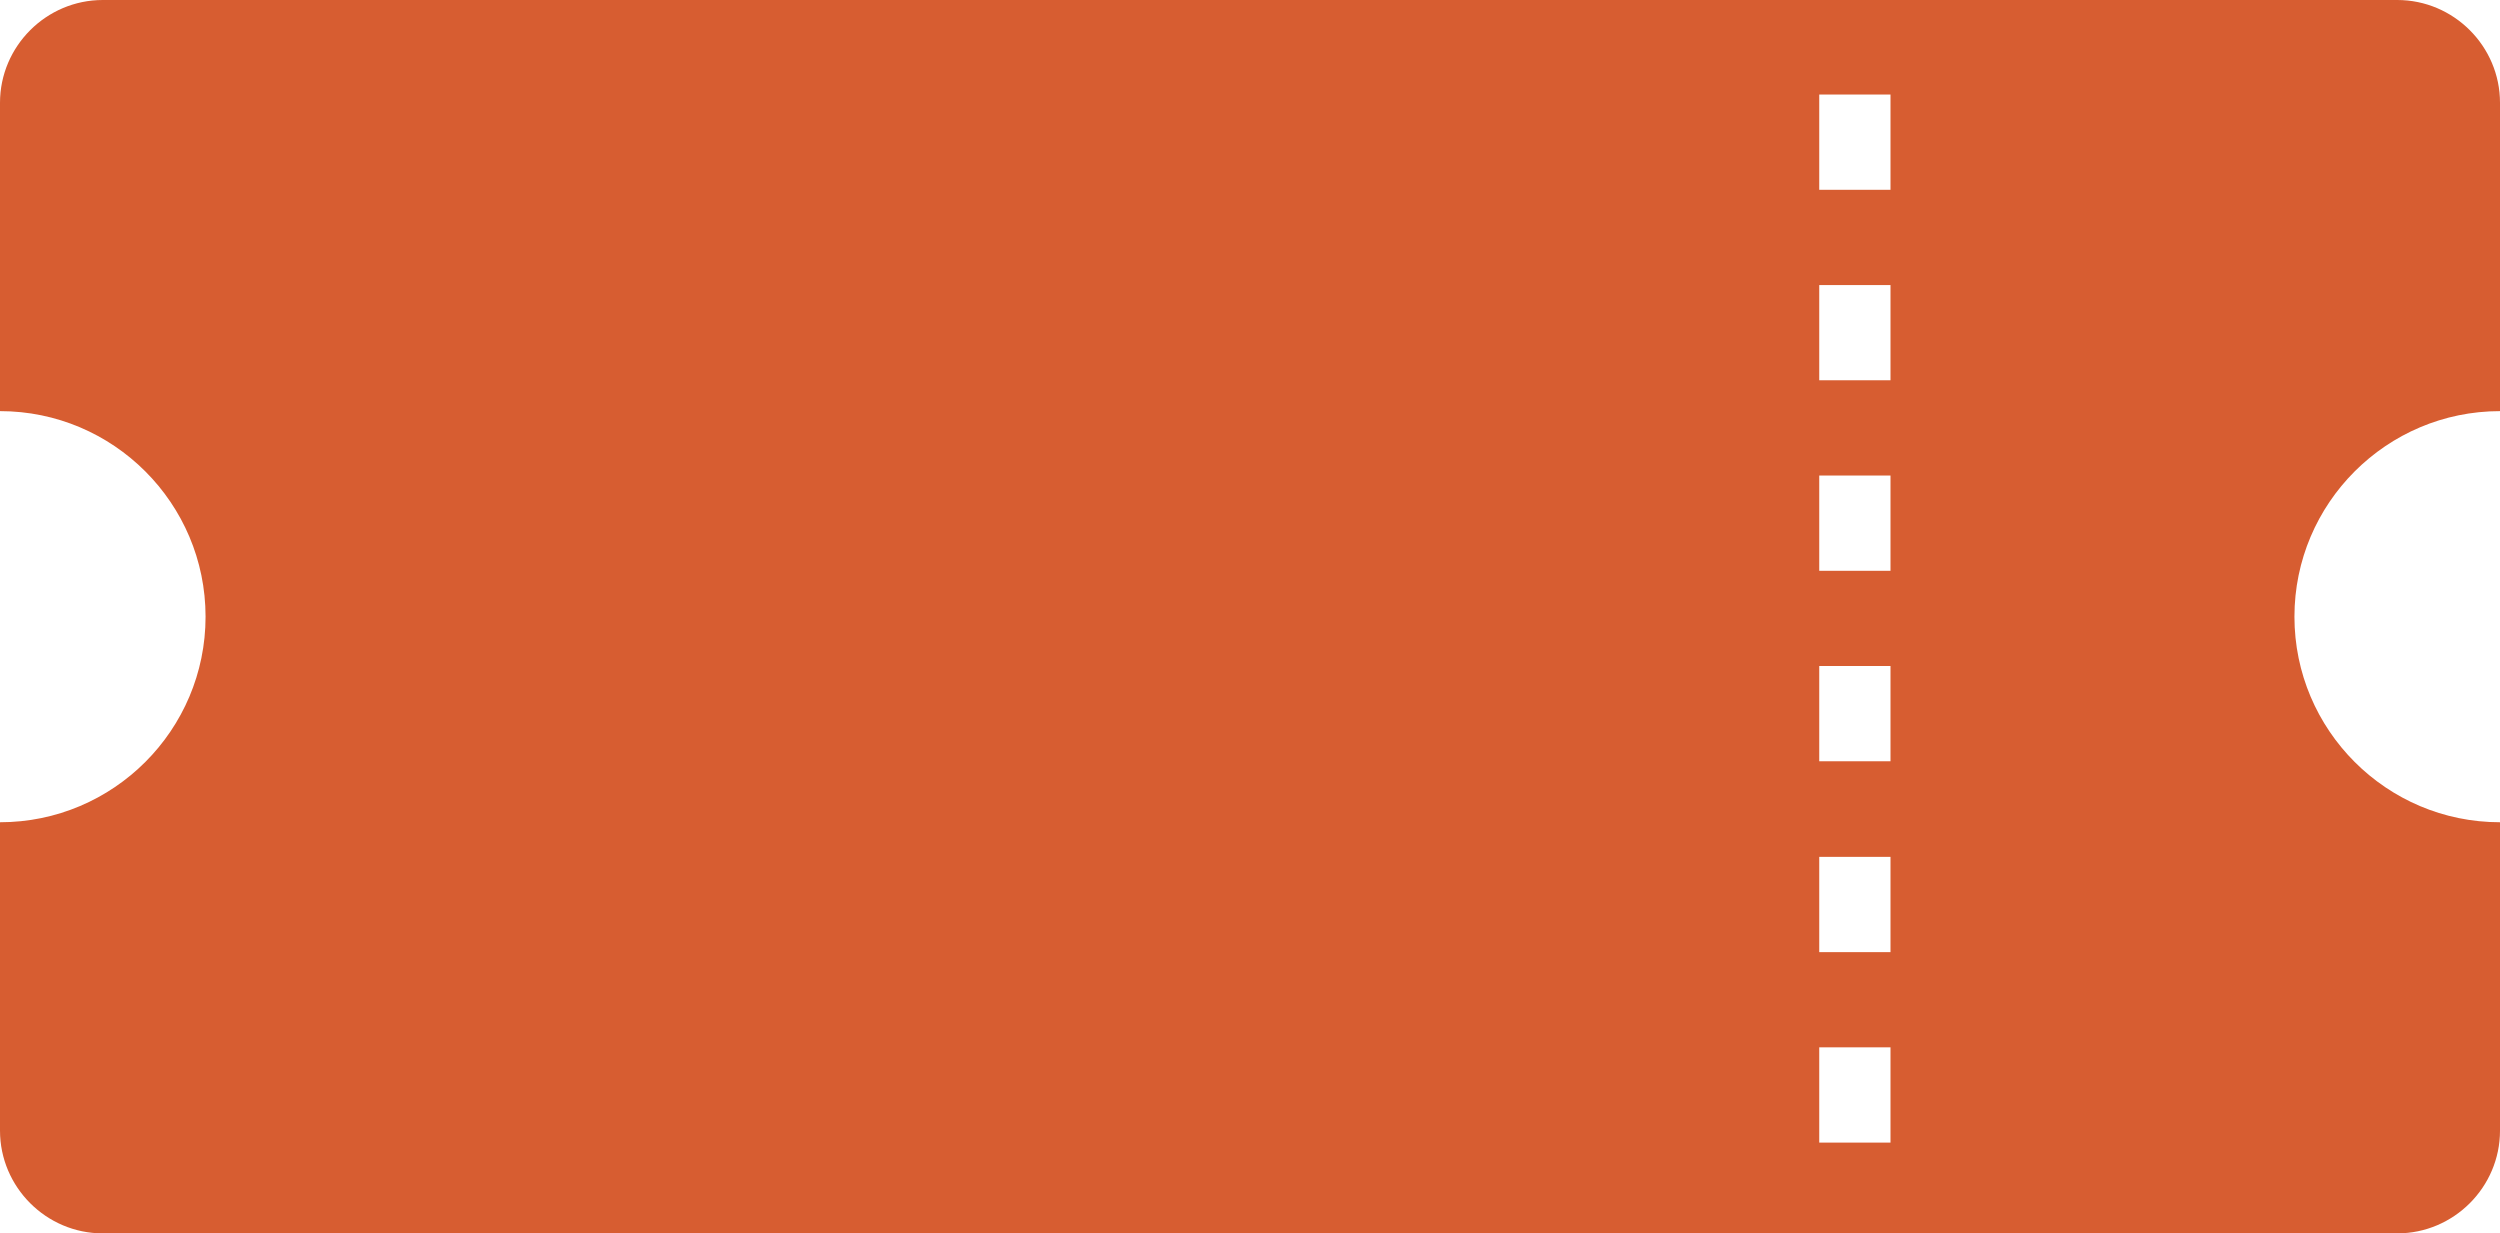 <svg xmlns="http://www.w3.org/2000/svg" viewBox="0 0 72.97 36"><path d="M72.97 12V3c0-1.65-1.35-3-3-3H3C1.35 0 0 1.35 0 3v9c3.31 0 6 2.69 6 6s-2.69 6-6 6v9c0 1.65 1.35 3 3 3h66.97c1.65 0 3-1.35 3-3v-9c-3.31 0-6-2.69-6-6s2.69-6 6-6zM55.18 33.35H53.1v-2.78h2.08v2.78zm0-5.56H53.1v-2.78h2.08v2.78zm0-5.57H53.1v-2.78h2.08v2.78zm0-5.56H53.1v-2.78h2.08v2.78zm0-5.56H53.1V8.32h2.08v2.78zm0-5.56H53.1V2.76h2.08v2.78z" fill="#d75d31"/></svg>